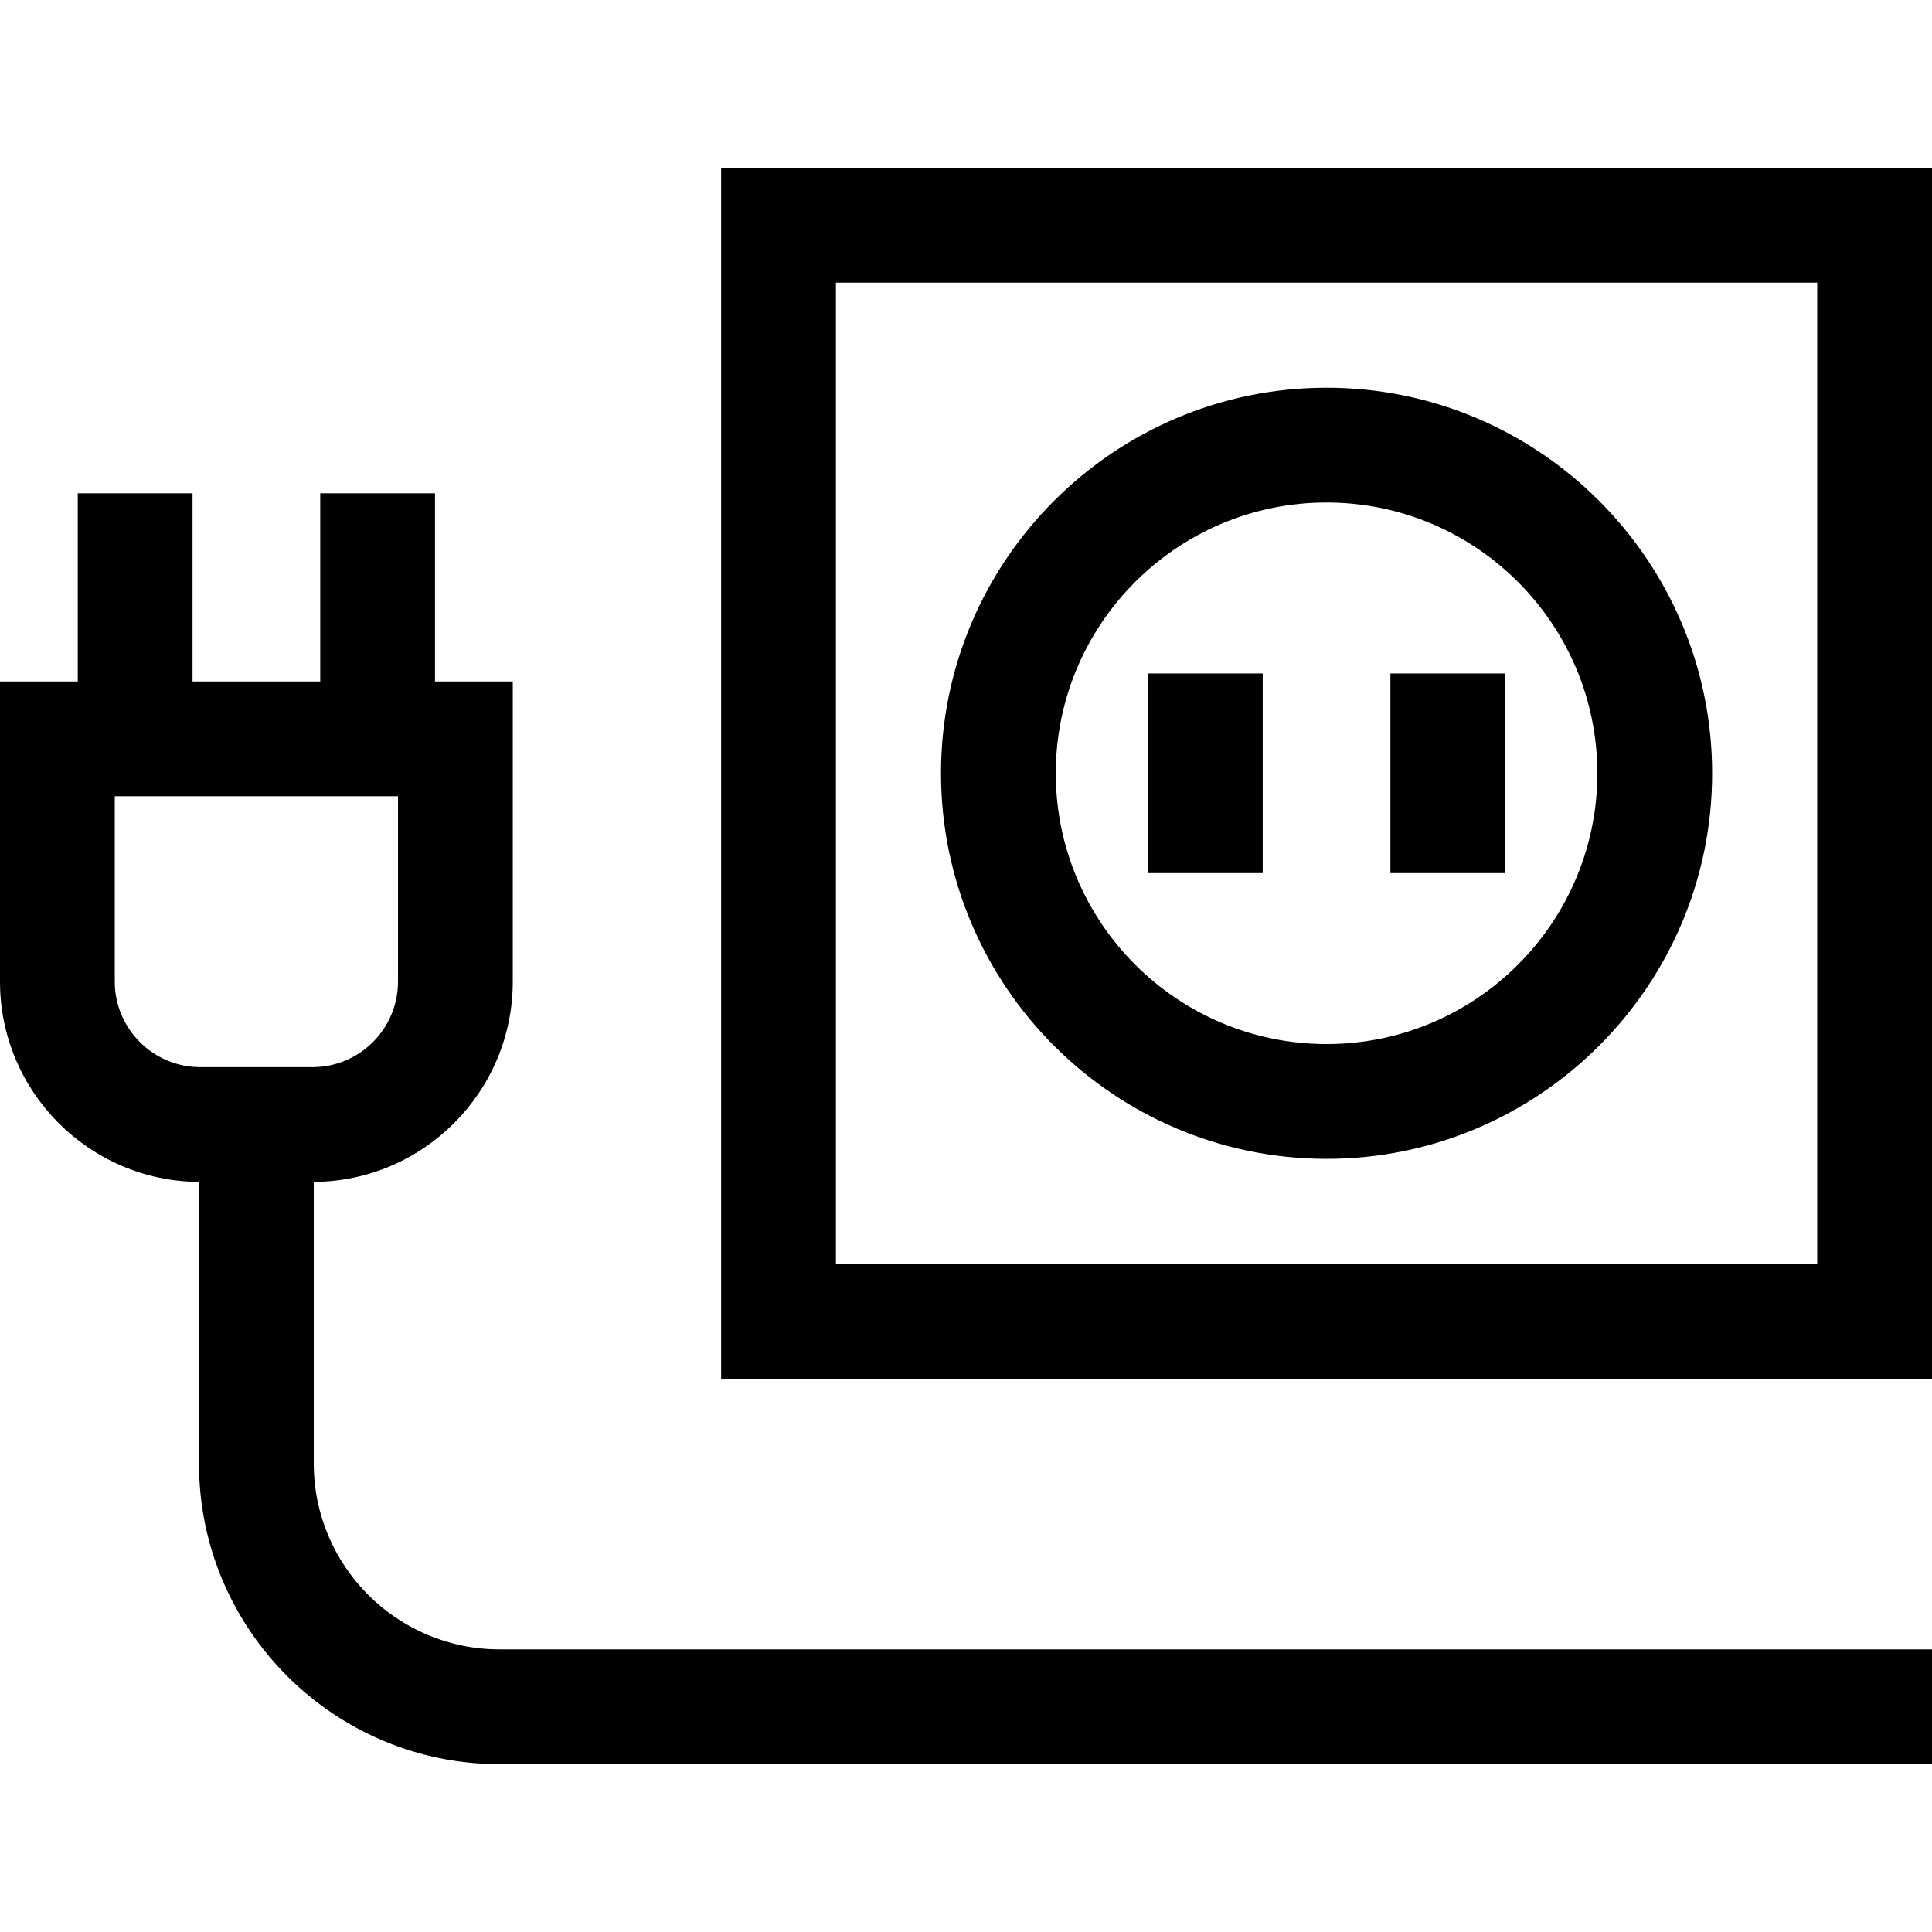 <?xml version="1.0" encoding="UTF-8"?> <svg xmlns="http://www.w3.org/2000/svg" xmlns:xlink="http://www.w3.org/1999/xlink" version="1.1" id="Layer_1" x="0px" y="0px" viewBox="0 0 512 512" style="enable-background:new 0 0 512 512;" xml:space="preserve"> <g> <g> <path d="M511.999,44.485H191.11v320.888h320.889L511.999,44.485L511.999,44.485z M481.582,334.956L481.582,334.956H221.527V74.902 h260.055V334.956z"></path> </g> </g> <g> <g> <path d="M351.554,102.754c-56.341,0-102.176,45.837-102.176,102.176s45.836,102.176,102.176,102.176 S453.731,261.27,453.731,204.93S407.894,102.754,351.554,102.754z M351.554,276.688c-39.569,0-71.759-32.191-71.759-71.759 c0-39.568,32.19-71.759,71.759-71.759s71.76,32.191,71.76,71.759C423.314,244.497,391.122,276.688,351.554,276.688z"></path> </g> </g> <g> <g> <rect x="304.212" y="178.477" width="30.417" height="52.906"></rect> </g> </g> <g> <g> <rect x="368.473" y="178.477" width="30.417" height="52.906"></rect> </g> </g> <g> <g> <path d="M132.377,437.098c-27.141,0-49.222-22.081-49.222-49.223v-74.661c29.111-0.191,52.737-23.925,52.737-53.08V180.59h-20.609 v-49.863H84.867v49.863H51.026v-49.863H20.609v49.863H0v79.544c0,29.155,23.626,52.889,52.738,53.08v74.661 c0,43.914,35.726,79.64,79.639,79.64H512v-30.417H132.377z M53.089,282.805c-12.501,0.001-22.672-10.17-22.672-22.671v-49.127 h75.058v49.127c0,12.5-10.17,22.671-22.672,22.671H53.089z"></path> </g> </g> <g> </g> <g> </g> <g> </g> <g> </g> <g> </g> <g> </g> <g> </g> <g> </g> <g> </g> <g> </g> <g> </g> <g> </g> <g> </g> <g> </g> <g> </g> </svg> 